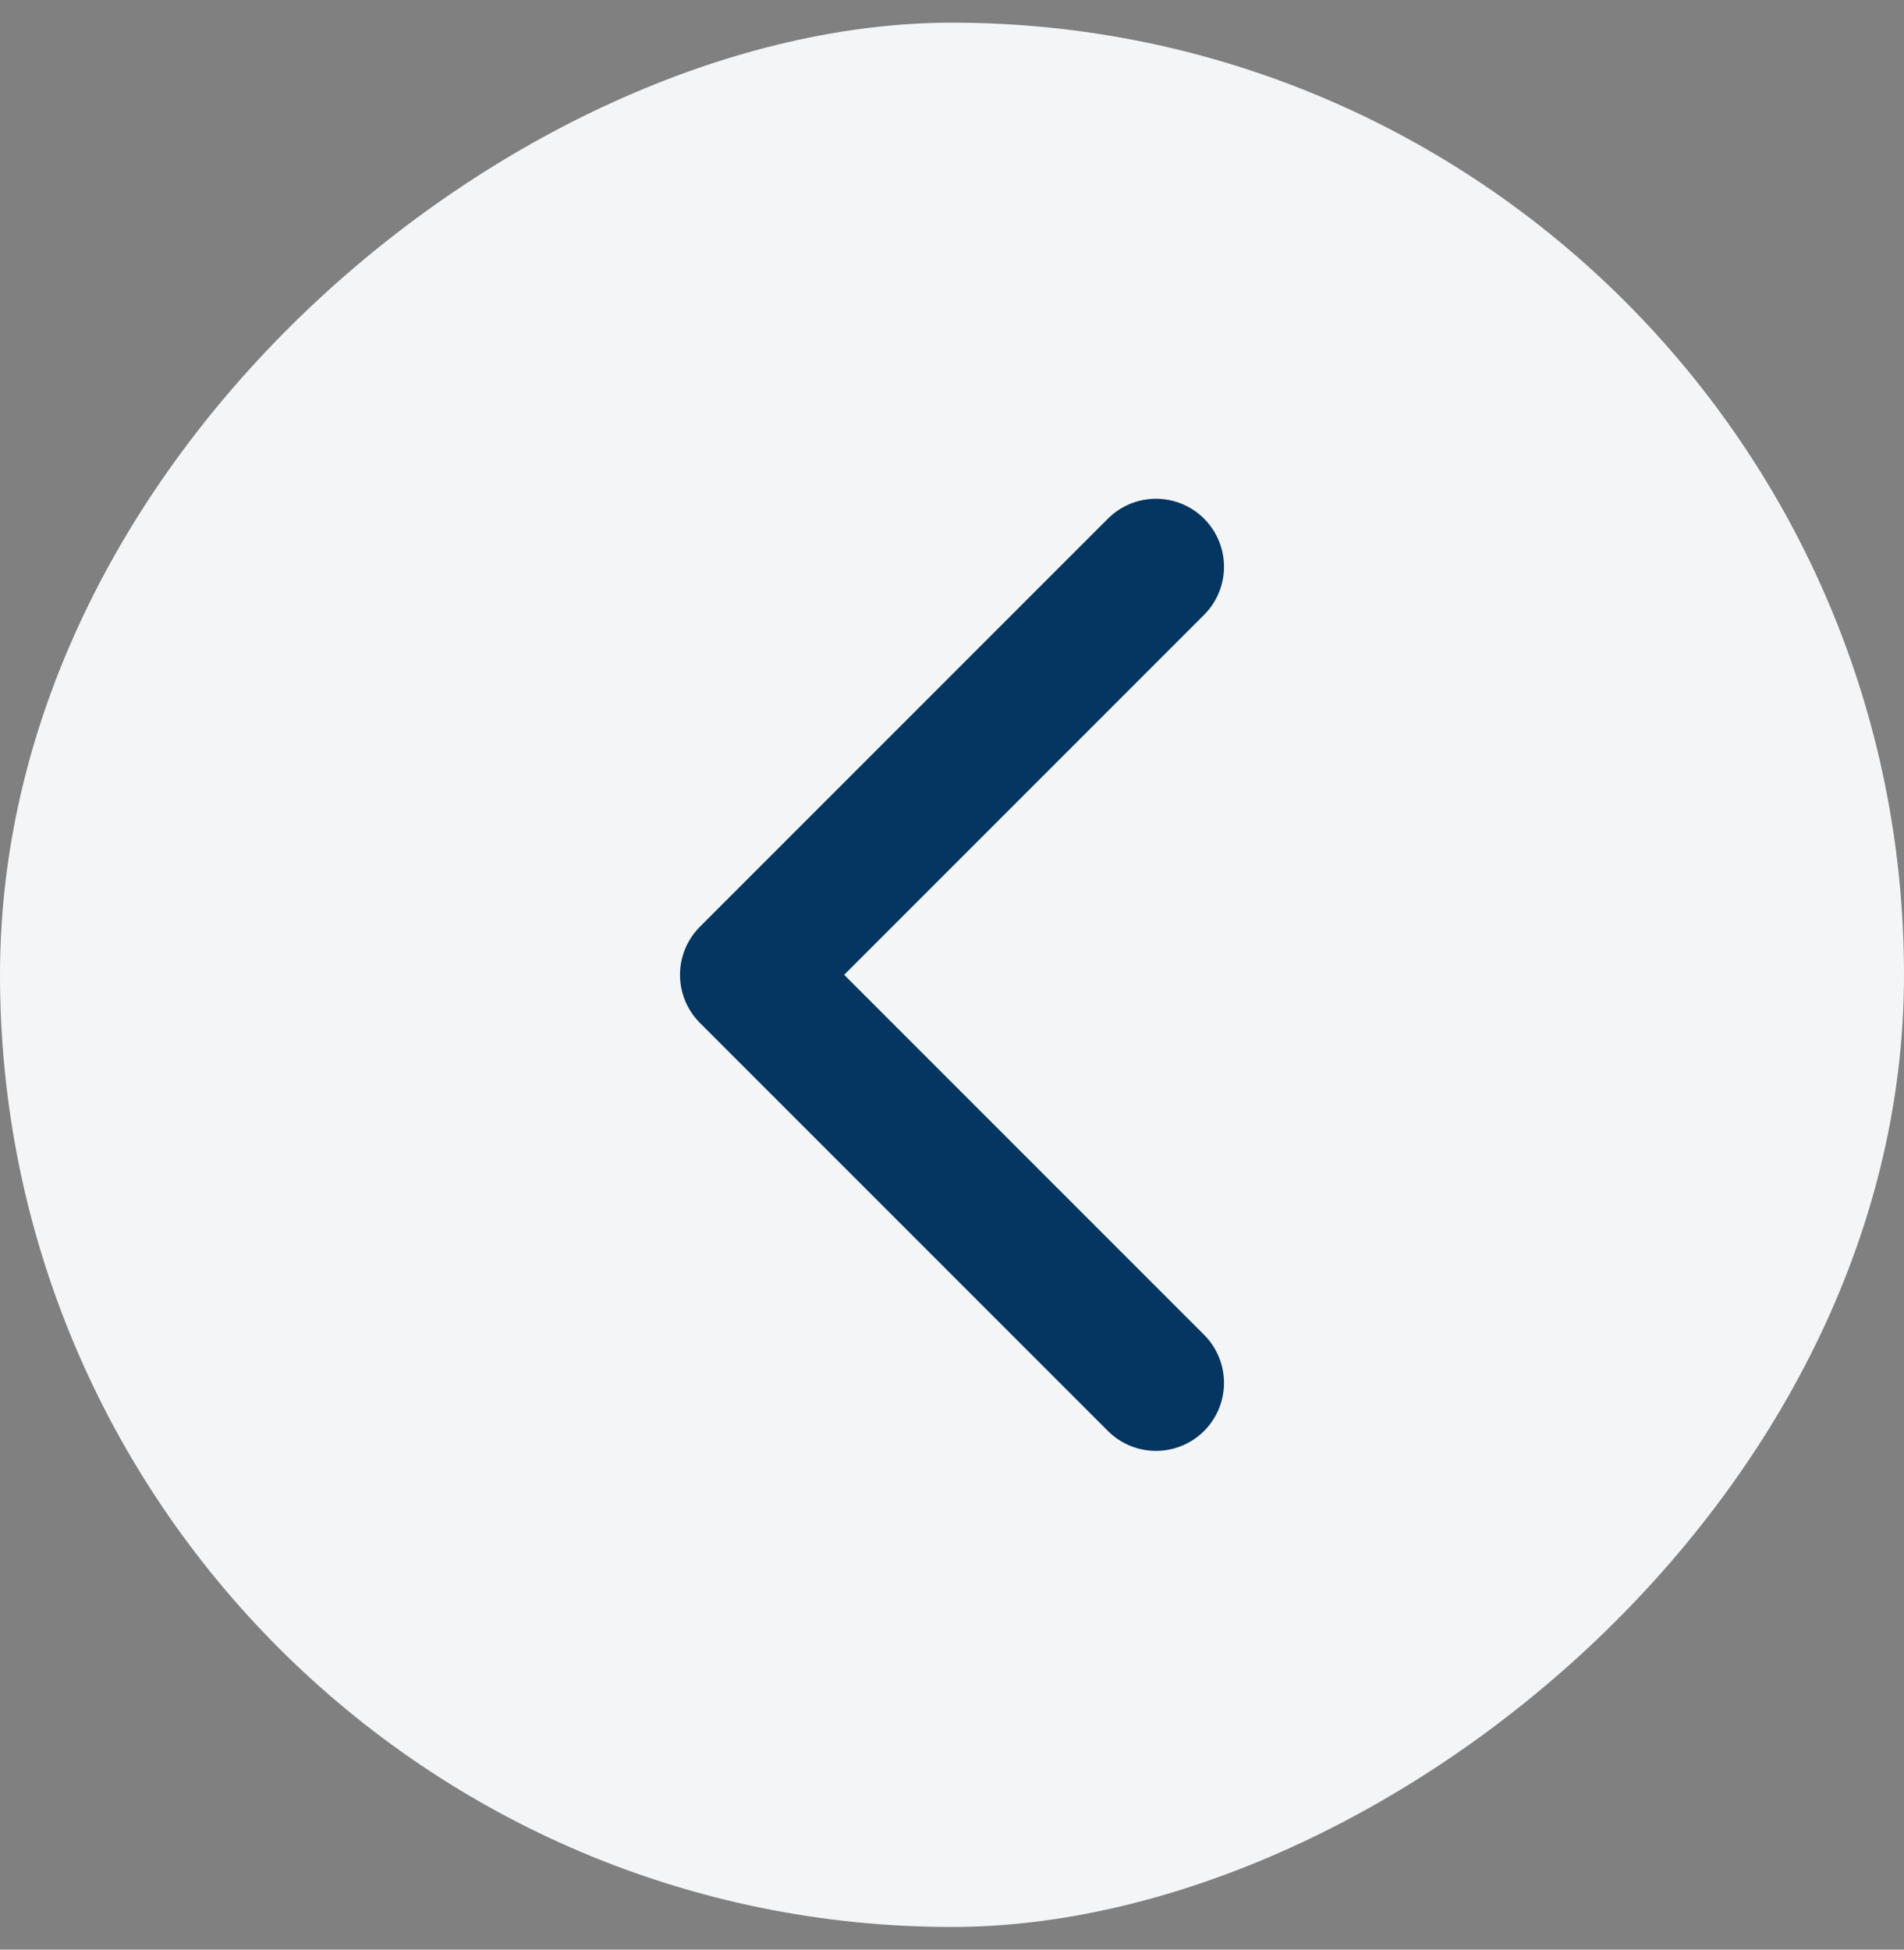 <svg width="42" height="43" viewBox="0 0 42 43" fill="none" xmlns="http://www.w3.org/2000/svg">
<rect x="0" y="0" width="42" height="43" fill="#808080" stroke="none"/>
<rect y="42.5" width="42" height="42" rx="21" transform="rotate(-90 0 42.5)" fill="#F3F5F7"/>
<path d="M25.5 30.5L16.5 21.5L25.5 12.5" stroke="#053661" stroke-width="3" stroke-linecap="round" stroke-linejoin="round"/>
</svg>
